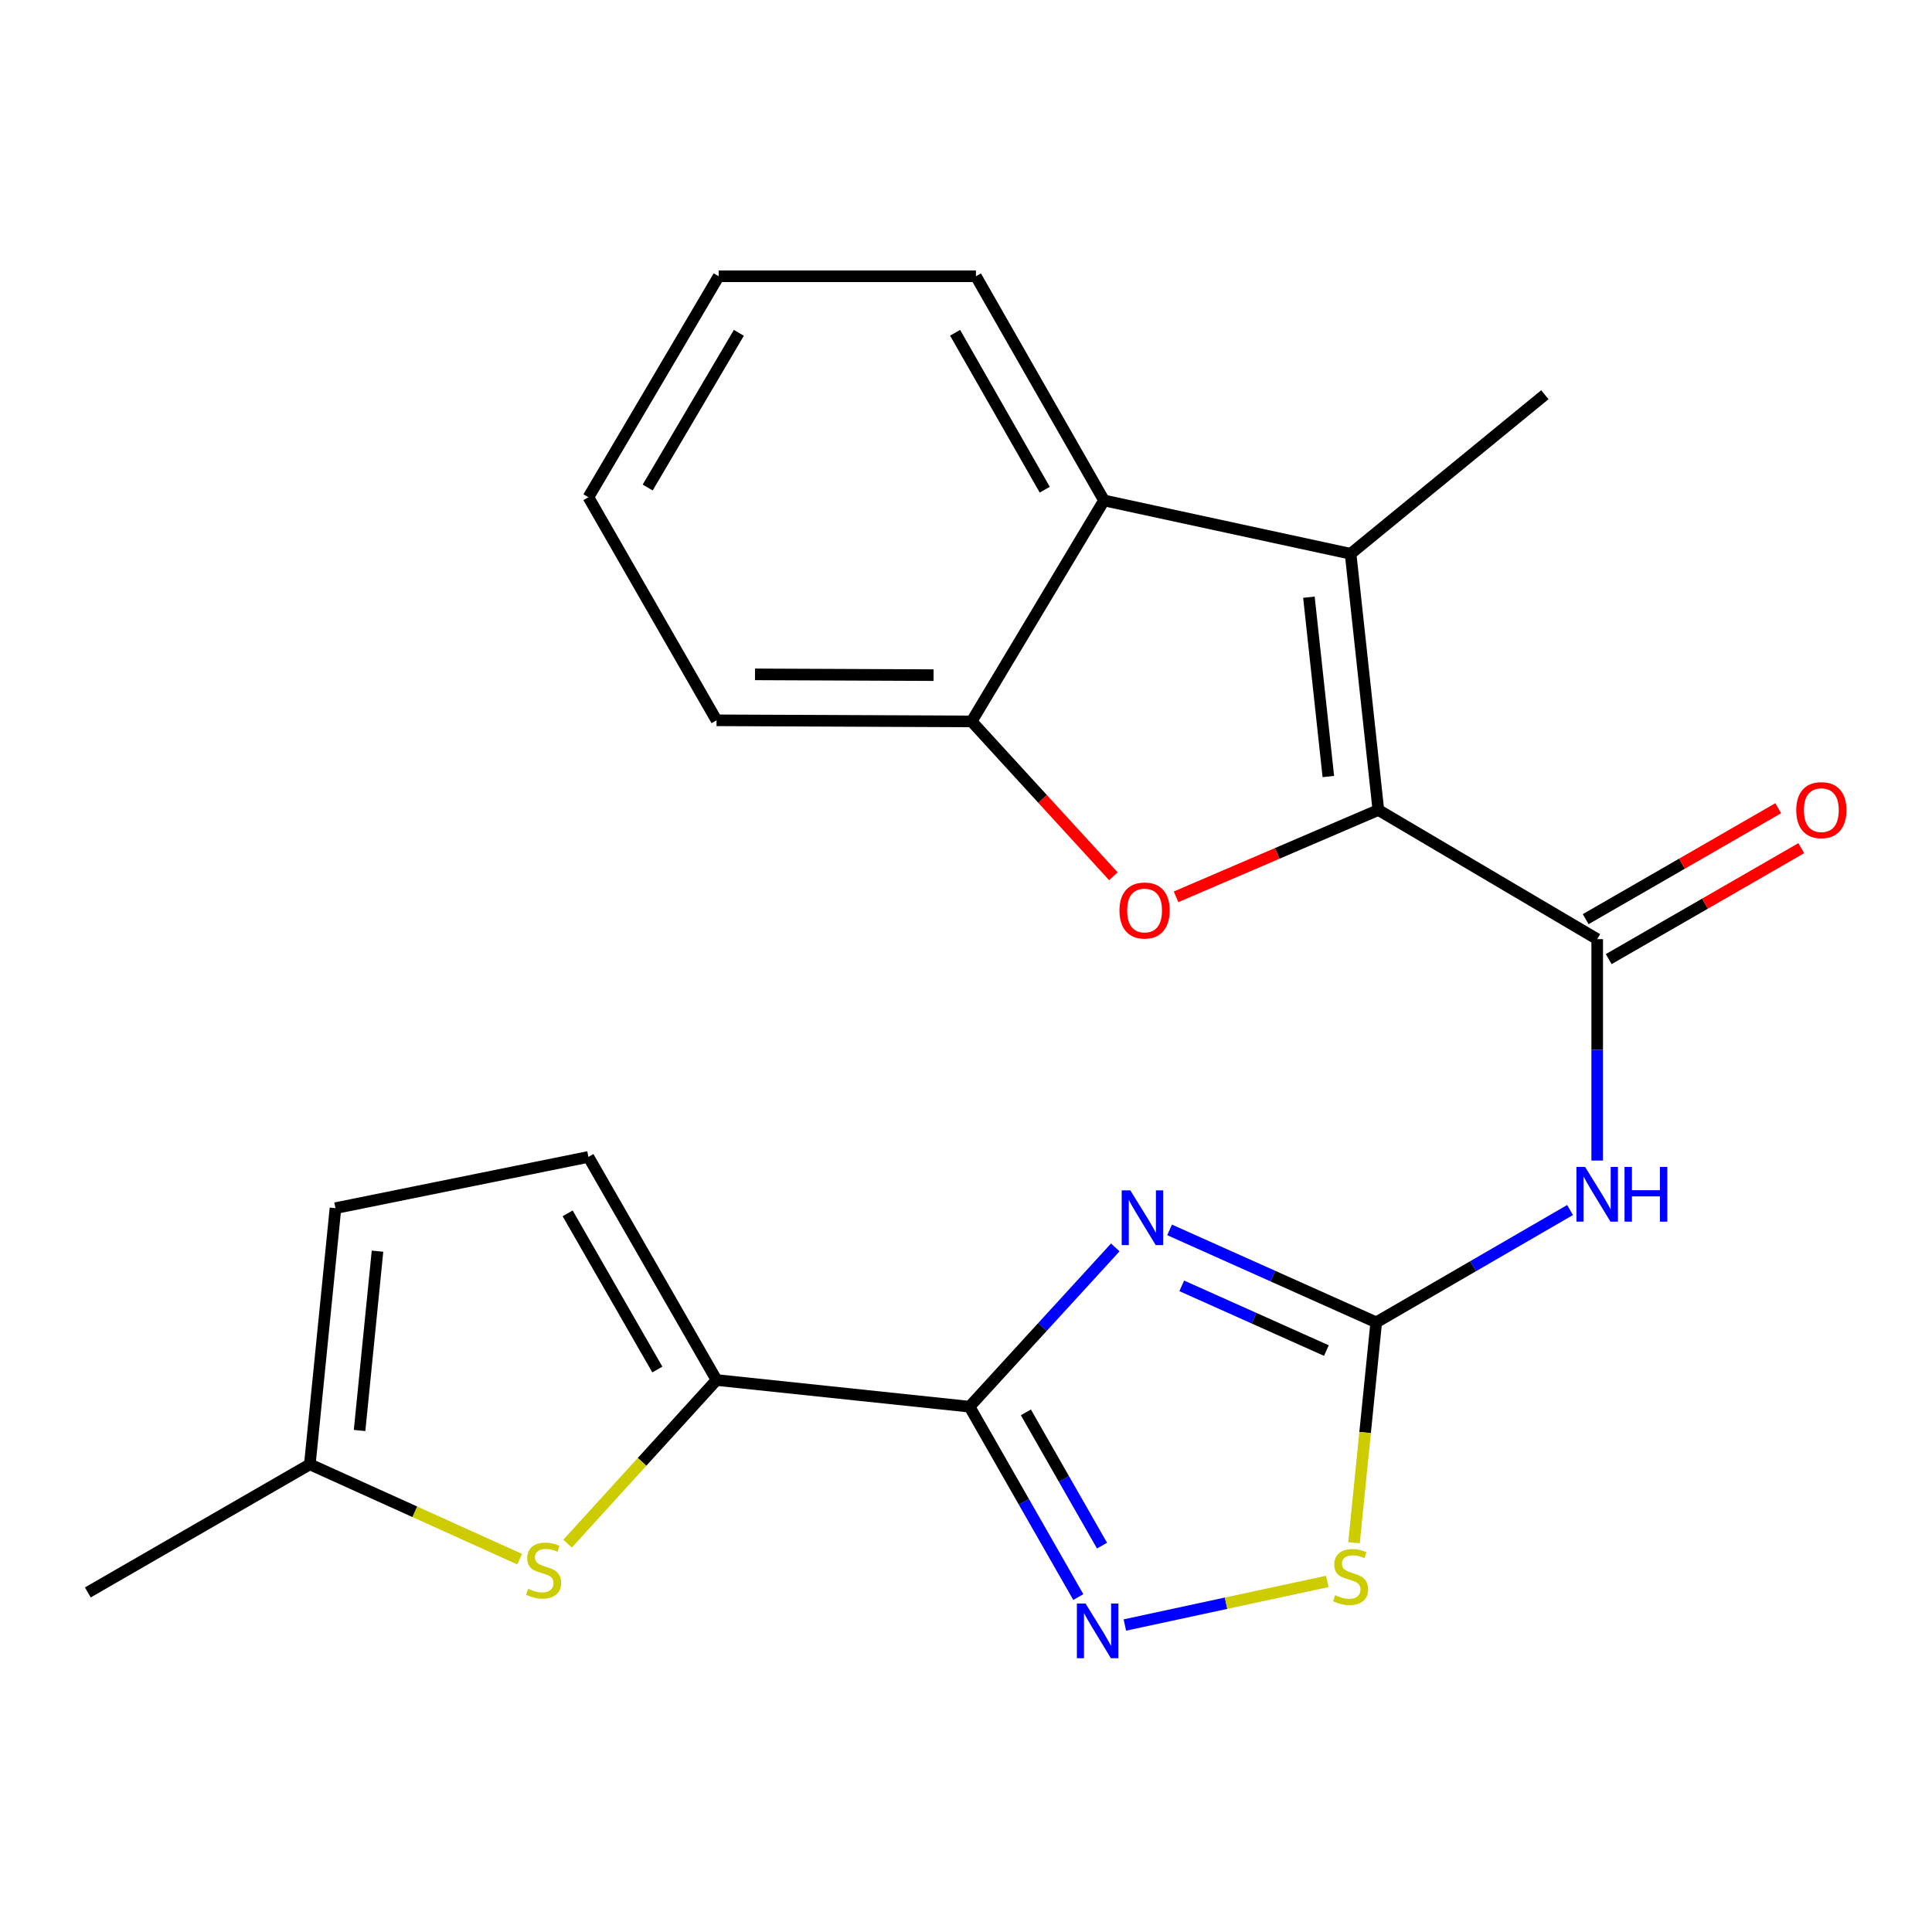 <?xml version='1.0' encoding='iso-8859-1'?>
<svg version='1.1' baseProfile='full'
              xmlns='http://www.w3.org/2000/svg'
                      xmlns:rdkit='http://www.rdkit.org/xml'
                      xmlns:xlink='http://www.w3.org/1999/xlink'
                  xml:space='preserve'
width='1000px' height='1000px' viewBox='0 0 1000 1000'>
<!-- END OF HEADER -->
<rect style='opacity:1.0;fill:#FFFFFF;stroke:none' width='1000' height='1000' x='0' y='0'> </rect>
<path class='bond-1' d='M 577.268,645.658 L 539.546,686.88' style='fill:none;fill-rule:evenodd;stroke:#0000FF;stroke-width:6px;stroke-linecap:butt;stroke-linejoin:miter;stroke-opacity:1' />
<path class='bond-1' d='M 539.546,686.88 L 501.823,728.101' style='fill:none;fill-rule:evenodd;stroke:#000000;stroke-width:6px;stroke-linecap:butt;stroke-linejoin:miter;stroke-opacity:1' />
<path class='bond-2' d='M 605.377,636.589 L 658.854,660.517' style='fill:none;fill-rule:evenodd;stroke:#0000FF;stroke-width:6px;stroke-linecap:butt;stroke-linejoin:miter;stroke-opacity:1' />
<path class='bond-2' d='M 658.854,660.517 L 712.33,684.445' style='fill:none;fill-rule:evenodd;stroke:#000000;stroke-width:6px;stroke-linecap:butt;stroke-linejoin:miter;stroke-opacity:1' />
<path class='bond-2' d='M 611.671,665.556 L 649.104,682.305' style='fill:none;fill-rule:evenodd;stroke:#0000FF;stroke-width:6px;stroke-linecap:butt;stroke-linejoin:miter;stroke-opacity:1' />
<path class='bond-2' d='M 649.104,682.305 L 686.538,699.055' style='fill:none;fill-rule:evenodd;stroke:#000000;stroke-width:6px;stroke-linecap:butt;stroke-linejoin:miter;stroke-opacity:1' />
<path class='bond-0' d='M 713.431,419.249 L 826.708,486.099' style='fill:none;fill-rule:evenodd;stroke:#000000;stroke-width:6px;stroke-linecap:butt;stroke-linejoin:miter;stroke-opacity:1' />
<path class='bond-3' d='M 713.431,419.249 L 661.08,441.724' style='fill:none;fill-rule:evenodd;stroke:#000000;stroke-width:6px;stroke-linecap:butt;stroke-linejoin:miter;stroke-opacity:1' />
<path class='bond-3' d='M 661.08,441.724 L 608.728,464.199' style='fill:none;fill-rule:evenodd;stroke:#FF0000;stroke-width:6px;stroke-linecap:butt;stroke-linejoin:miter;stroke-opacity:1' />
<path class='bond-4' d='M 713.431,419.249 L 699.069,286.638' style='fill:none;fill-rule:evenodd;stroke:#000000;stroke-width:6px;stroke-linecap:butt;stroke-linejoin:miter;stroke-opacity:1' />
<path class='bond-4' d='M 687.545,401.928 L 677.492,309.1' style='fill:none;fill-rule:evenodd;stroke:#000000;stroke-width:6px;stroke-linecap:butt;stroke-linejoin:miter;stroke-opacity:1' />
<path class='bond-6' d='M 501.823,728.101 L 529.976,777.368' style='fill:none;fill-rule:evenodd;stroke:#000000;stroke-width:6px;stroke-linecap:butt;stroke-linejoin:miter;stroke-opacity:1' />
<path class='bond-6' d='M 529.976,777.368 L 558.128,826.635' style='fill:none;fill-rule:evenodd;stroke:#0000FF;stroke-width:6px;stroke-linecap:butt;stroke-linejoin:miter;stroke-opacity:1' />
<path class='bond-6' d='M 530.994,731.038 L 550.701,765.525' style='fill:none;fill-rule:evenodd;stroke:#000000;stroke-width:6px;stroke-linecap:butt;stroke-linejoin:miter;stroke-opacity:1' />
<path class='bond-6' d='M 550.701,765.525 L 570.407,800.012' style='fill:none;fill-rule:evenodd;stroke:#0000FF;stroke-width:6px;stroke-linecap:butt;stroke-linejoin:miter;stroke-opacity:1' />
<path class='bond-8' d='M 501.823,728.101 L 370.883,714.296' style='fill:none;fill-rule:evenodd;stroke:#000000;stroke-width:6px;stroke-linecap:butt;stroke-linejoin:miter;stroke-opacity:1' />
<path class='bond-7' d='M 712.33,684.445 L 762.497,655.375' style='fill:none;fill-rule:evenodd;stroke:#000000;stroke-width:6px;stroke-linecap:butt;stroke-linejoin:miter;stroke-opacity:1' />
<path class='bond-7' d='M 762.497,655.375 L 812.663,626.305' style='fill:none;fill-rule:evenodd;stroke:#0000FF;stroke-width:6px;stroke-linecap:butt;stroke-linejoin:miter;stroke-opacity:1' />
<path class='bond-9' d='M 712.33,684.445 L 706.578,741.482' style='fill:none;fill-rule:evenodd;stroke:#000000;stroke-width:6px;stroke-linecap:butt;stroke-linejoin:miter;stroke-opacity:1' />
<path class='bond-9' d='M 706.578,741.482 L 700.826,798.519' style='fill:none;fill-rule:evenodd;stroke:#CCCC00;stroke-width:6px;stroke-linecap:butt;stroke-linejoin:miter;stroke-opacity:1' />
<path class='bond-12' d='M 576.294,453.559 L 539.609,413.482' style='fill:none;fill-rule:evenodd;stroke:#FF0000;stroke-width:6px;stroke-linecap:butt;stroke-linejoin:miter;stroke-opacity:1' />
<path class='bond-12' d='M 539.609,413.482 L 502.924,373.406' style='fill:none;fill-rule:evenodd;stroke:#000000;stroke-width:6px;stroke-linecap:butt;stroke-linejoin:miter;stroke-opacity:1' />
<path class='bond-11' d='M 699.069,286.638 L 571.431,259.028' style='fill:none;fill-rule:evenodd;stroke:#000000;stroke-width:6px;stroke-linecap:butt;stroke-linejoin:miter;stroke-opacity:1' />
<path class='bond-17' d='M 699.069,286.638 L 799.615,204.313' style='fill:none;fill-rule:evenodd;stroke:#000000;stroke-width:6px;stroke-linecap:butt;stroke-linejoin:miter;stroke-opacity:1' />
<path class='bond-5' d='M 826.708,486.099 L 826.708,543.402' style='fill:none;fill-rule:evenodd;stroke:#000000;stroke-width:6px;stroke-linecap:butt;stroke-linejoin:miter;stroke-opacity:1' />
<path class='bond-5' d='M 826.708,543.402 L 826.708,600.705' style='fill:none;fill-rule:evenodd;stroke:#0000FF;stroke-width:6px;stroke-linecap:butt;stroke-linejoin:miter;stroke-opacity:1' />
<path class='bond-16' d='M 832.666,496.44 L 882.503,467.725' style='fill:none;fill-rule:evenodd;stroke:#000000;stroke-width:6px;stroke-linecap:butt;stroke-linejoin:miter;stroke-opacity:1' />
<path class='bond-16' d='M 882.503,467.725 L 932.34,439.01' style='fill:none;fill-rule:evenodd;stroke:#FF0000;stroke-width:6px;stroke-linecap:butt;stroke-linejoin:miter;stroke-opacity:1' />
<path class='bond-16' d='M 820.749,475.757 L 870.586,447.042' style='fill:none;fill-rule:evenodd;stroke:#000000;stroke-width:6px;stroke-linecap:butt;stroke-linejoin:miter;stroke-opacity:1' />
<path class='bond-16' d='M 870.586,447.042 L 920.423,418.327' style='fill:none;fill-rule:evenodd;stroke:#FF0000;stroke-width:6px;stroke-linecap:butt;stroke-linejoin:miter;stroke-opacity:1' />
<path class='bond-23' d='M 582.217,841.103 L 634.609,829.822' style='fill:none;fill-rule:evenodd;stroke:#0000FF;stroke-width:6px;stroke-linecap:butt;stroke-linejoin:miter;stroke-opacity:1' />
<path class='bond-23' d='M 634.609,829.822 L 687.001,818.541' style='fill:none;fill-rule:evenodd;stroke:#CCCC00;stroke-width:6px;stroke-linecap:butt;stroke-linejoin:miter;stroke-opacity:1' />
<path class='bond-10' d='M 370.883,714.296 L 332.329,756.649' style='fill:none;fill-rule:evenodd;stroke:#000000;stroke-width:6px;stroke-linecap:butt;stroke-linejoin:miter;stroke-opacity:1' />
<path class='bond-10' d='M 332.329,756.649 L 293.774,799.001' style='fill:none;fill-rule:evenodd;stroke:#CCCC00;stroke-width:6px;stroke-linecap:butt;stroke-linejoin:miter;stroke-opacity:1' />
<path class='bond-13' d='M 370.883,714.296 L 304.564,598.818' style='fill:none;fill-rule:evenodd;stroke:#000000;stroke-width:6px;stroke-linecap:butt;stroke-linejoin:miter;stroke-opacity:1' />
<path class='bond-13' d='M 340.236,708.862 L 293.812,628.028' style='fill:none;fill-rule:evenodd;stroke:#000000;stroke-width:6px;stroke-linecap:butt;stroke-linejoin:miter;stroke-opacity:1' />
<path class='bond-14' d='M 268.971,807.023 L 214.673,782.481' style='fill:none;fill-rule:evenodd;stroke:#CCCC00;stroke-width:6px;stroke-linecap:butt;stroke-linejoin:miter;stroke-opacity:1' />
<path class='bond-14' d='M 214.673,782.481 L 160.376,757.939' style='fill:none;fill-rule:evenodd;stroke:#000000;stroke-width:6px;stroke-linecap:butt;stroke-linejoin:miter;stroke-opacity:1' />
<path class='bond-18' d='M 571.431,259.028 L 505.138,142.993' style='fill:none;fill-rule:evenodd;stroke:#000000;stroke-width:6px;stroke-linecap:butt;stroke-linejoin:miter;stroke-opacity:1' />
<path class='bond-18' d='M 540.761,253.464 L 494.356,172.24' style='fill:none;fill-rule:evenodd;stroke:#000000;stroke-width:6px;stroke-linecap:butt;stroke-linejoin:miter;stroke-opacity:1' />
<path class='bond-25' d='M 571.431,259.028 L 502.924,373.406' style='fill:none;fill-rule:evenodd;stroke:#000000;stroke-width:6px;stroke-linecap:butt;stroke-linejoin:miter;stroke-opacity:1' />
<path class='bond-19' d='M 502.924,373.406 L 370.883,372.835' style='fill:none;fill-rule:evenodd;stroke:#000000;stroke-width:6px;stroke-linecap:butt;stroke-linejoin:miter;stroke-opacity:1' />
<path class='bond-19' d='M 483.221,349.45 L 390.792,349.051' style='fill:none;fill-rule:evenodd;stroke:#000000;stroke-width:6px;stroke-linecap:butt;stroke-linejoin:miter;stroke-opacity:1' />
<path class='bond-15' d='M 304.564,598.818 L 173.637,625.341' style='fill:none;fill-rule:evenodd;stroke:#000000;stroke-width:6px;stroke-linecap:butt;stroke-linejoin:miter;stroke-opacity:1' />
<path class='bond-20' d='M 160.376,757.939 L 45.455,824.244' style='fill:none;fill-rule:evenodd;stroke:#000000;stroke-width:6px;stroke-linecap:butt;stroke-linejoin:miter;stroke-opacity:1' />
<path class='bond-24' d='M 160.376,757.939 L 173.637,625.341' style='fill:none;fill-rule:evenodd;stroke:#000000;stroke-width:6px;stroke-linecap:butt;stroke-linejoin:miter;stroke-opacity:1' />
<path class='bond-24' d='M 186.116,740.424 L 195.399,647.606' style='fill:none;fill-rule:evenodd;stroke:#000000;stroke-width:6px;stroke-linecap:butt;stroke-linejoin:miter;stroke-opacity:1' />
<path class='bond-21' d='M 505.138,142.993 L 371.983,142.993' style='fill:none;fill-rule:evenodd;stroke:#000000;stroke-width:6px;stroke-linecap:butt;stroke-linejoin:miter;stroke-opacity:1' />
<path class='bond-22' d='M 370.883,372.835 L 304.564,257.371' style='fill:none;fill-rule:evenodd;stroke:#000000;stroke-width:6px;stroke-linecap:butt;stroke-linejoin:miter;stroke-opacity:1' />
<path class='bond-26' d='M 371.983,142.993 L 304.564,257.371' style='fill:none;fill-rule:evenodd;stroke:#000000;stroke-width:6px;stroke-linecap:butt;stroke-linejoin:miter;stroke-opacity:1' />
<path class='bond-26' d='M 382.434,172.271 L 335.24,252.335' style='fill:none;fill-rule:evenodd;stroke:#000000;stroke-width:6px;stroke-linecap:butt;stroke-linejoin:miter;stroke-opacity:1' />
<path  class='atom-0' d='M 585.063 616.14
L 594.343 631.14
Q 595.263 632.62, 596.743 635.3
Q 598.223 637.98, 598.303 638.14
L 598.303 616.14
L 602.063 616.14
L 602.063 644.46
L 598.183 644.46
L 588.223 628.06
Q 587.063 626.14, 585.823 623.94
Q 584.623 621.74, 584.263 621.06
L 584.263 644.46
L 580.583 644.46
L 580.583 616.14
L 585.063 616.14
' fill='#0000FF'/>
<path  class='atom-4' d='M 579.436 471.273
Q 579.436 464.473, 582.796 460.673
Q 586.156 456.873, 592.436 456.873
Q 598.716 456.873, 602.076 460.673
Q 605.436 464.473, 605.436 471.273
Q 605.436 478.153, 602.036 482.073
Q 598.636 485.953, 592.436 485.953
Q 586.196 485.953, 582.796 482.073
Q 579.436 478.193, 579.436 471.273
M 592.436 482.753
Q 596.756 482.753, 599.076 479.873
Q 601.436 476.953, 601.436 471.273
Q 601.436 465.713, 599.076 462.913
Q 596.756 460.073, 592.436 460.073
Q 588.116 460.073, 585.756 462.873
Q 583.436 465.673, 583.436 471.273
Q 583.436 476.993, 585.756 479.873
Q 588.116 482.753, 592.436 482.753
' fill='#FF0000'/>
<path  class='atom-7' d='M 561.869 829.976
L 571.149 844.976
Q 572.069 846.456, 573.549 849.136
Q 575.029 851.816, 575.109 851.976
L 575.109 829.976
L 578.869 829.976
L 578.869 858.296
L 574.989 858.296
L 565.029 841.896
Q 563.869 839.976, 562.629 837.776
Q 561.429 835.576, 561.069 834.896
L 561.069 858.296
L 557.389 858.296
L 557.389 829.976
L 561.869 829.976
' fill='#0000FF'/>
<path  class='atom-8' d='M 820.448 604.006
L 829.728 619.006
Q 830.648 620.486, 832.128 623.166
Q 833.608 625.846, 833.688 626.006
L 833.688 604.006
L 837.448 604.006
L 837.448 632.326
L 833.568 632.326
L 823.608 615.926
Q 822.448 614.006, 821.208 611.806
Q 820.008 609.606, 819.648 608.926
L 819.648 632.326
L 815.968 632.326
L 815.968 604.006
L 820.448 604.006
' fill='#0000FF'/>
<path  class='atom-8' d='M 840.848 604.006
L 844.688 604.006
L 844.688 616.046
L 859.168 616.046
L 859.168 604.006
L 863.008 604.006
L 863.008 632.326
L 859.168 632.326
L 859.168 619.246
L 844.688 619.246
L 844.688 632.326
L 840.848 632.326
L 840.848 604.006
' fill='#0000FF'/>
<path  class='atom-10' d='M 691.069 825.663
Q 691.389 825.783, 692.709 826.343
Q 694.029 826.903, 695.469 827.263
Q 696.949 827.583, 698.389 827.583
Q 701.069 827.583, 702.629 826.303
Q 704.189 824.983, 704.189 822.703
Q 704.189 821.143, 703.389 820.183
Q 702.629 819.223, 701.429 818.703
Q 700.229 818.183, 698.229 817.583
Q 695.709 816.823, 694.189 816.103
Q 692.709 815.383, 691.629 813.863
Q 690.589 812.343, 690.589 809.783
Q 690.589 806.223, 692.989 804.023
Q 695.429 801.823, 700.229 801.823
Q 703.509 801.823, 707.229 803.383
L 706.309 806.463
Q 702.909 805.063, 700.349 805.063
Q 697.589 805.063, 696.069 806.223
Q 694.549 807.343, 694.589 809.303
Q 694.589 810.823, 695.349 811.743
Q 696.149 812.663, 697.269 813.183
Q 698.429 813.703, 700.349 814.303
Q 702.909 815.103, 704.429 815.903
Q 705.949 816.703, 707.029 818.343
Q 708.149 819.943, 708.149 822.703
Q 708.149 826.623, 705.509 828.743
Q 702.909 830.823, 698.549 830.823
Q 696.029 830.823, 694.109 830.263
Q 692.229 829.743, 689.989 828.823
L 691.069 825.663
' fill='#CCCC00'/>
<path  class='atom-11' d='M 273.37 822.348
Q 273.69 822.468, 275.01 823.028
Q 276.33 823.588, 277.77 823.948
Q 279.25 824.268, 280.69 824.268
Q 283.37 824.268, 284.93 822.988
Q 286.49 821.668, 286.49 819.388
Q 286.49 817.828, 285.69 816.868
Q 284.93 815.908, 283.73 815.388
Q 282.53 814.868, 280.53 814.268
Q 278.01 813.508, 276.49 812.788
Q 275.01 812.068, 273.93 810.548
Q 272.89 809.028, 272.89 806.468
Q 272.89 802.908, 275.29 800.708
Q 277.73 798.508, 282.53 798.508
Q 285.81 798.508, 289.53 800.068
L 288.61 803.148
Q 285.21 801.748, 282.65 801.748
Q 279.89 801.748, 278.37 802.908
Q 276.85 804.028, 276.89 805.988
Q 276.89 807.508, 277.65 808.428
Q 278.45 809.348, 279.57 809.868
Q 280.73 810.388, 282.65 810.988
Q 285.21 811.788, 286.73 812.588
Q 288.25 813.388, 289.33 815.028
Q 290.45 816.628, 290.45 819.388
Q 290.45 823.308, 287.81 825.428
Q 285.21 827.508, 280.85 827.508
Q 278.33 827.508, 276.41 826.948
Q 274.53 826.428, 272.29 825.508
L 273.37 822.348
' fill='#CCCC00'/>
<path  class='atom-17' d='M 929.729 419.329
Q 929.729 412.529, 933.089 408.729
Q 936.449 404.929, 942.729 404.929
Q 949.009 404.929, 952.369 408.729
Q 955.729 412.529, 955.729 419.329
Q 955.729 426.209, 952.329 430.129
Q 948.929 434.009, 942.729 434.009
Q 936.489 434.009, 933.089 430.129
Q 929.729 426.249, 929.729 419.329
M 942.729 430.809
Q 947.049 430.809, 949.369 427.929
Q 951.729 425.009, 951.729 419.329
Q 951.729 413.769, 949.369 410.969
Q 947.049 408.129, 942.729 408.129
Q 938.409 408.129, 936.049 410.929
Q 933.729 413.729, 933.729 419.329
Q 933.729 425.049, 936.049 427.929
Q 938.409 430.809, 942.729 430.809
' fill='#FF0000'/>
</svg>
